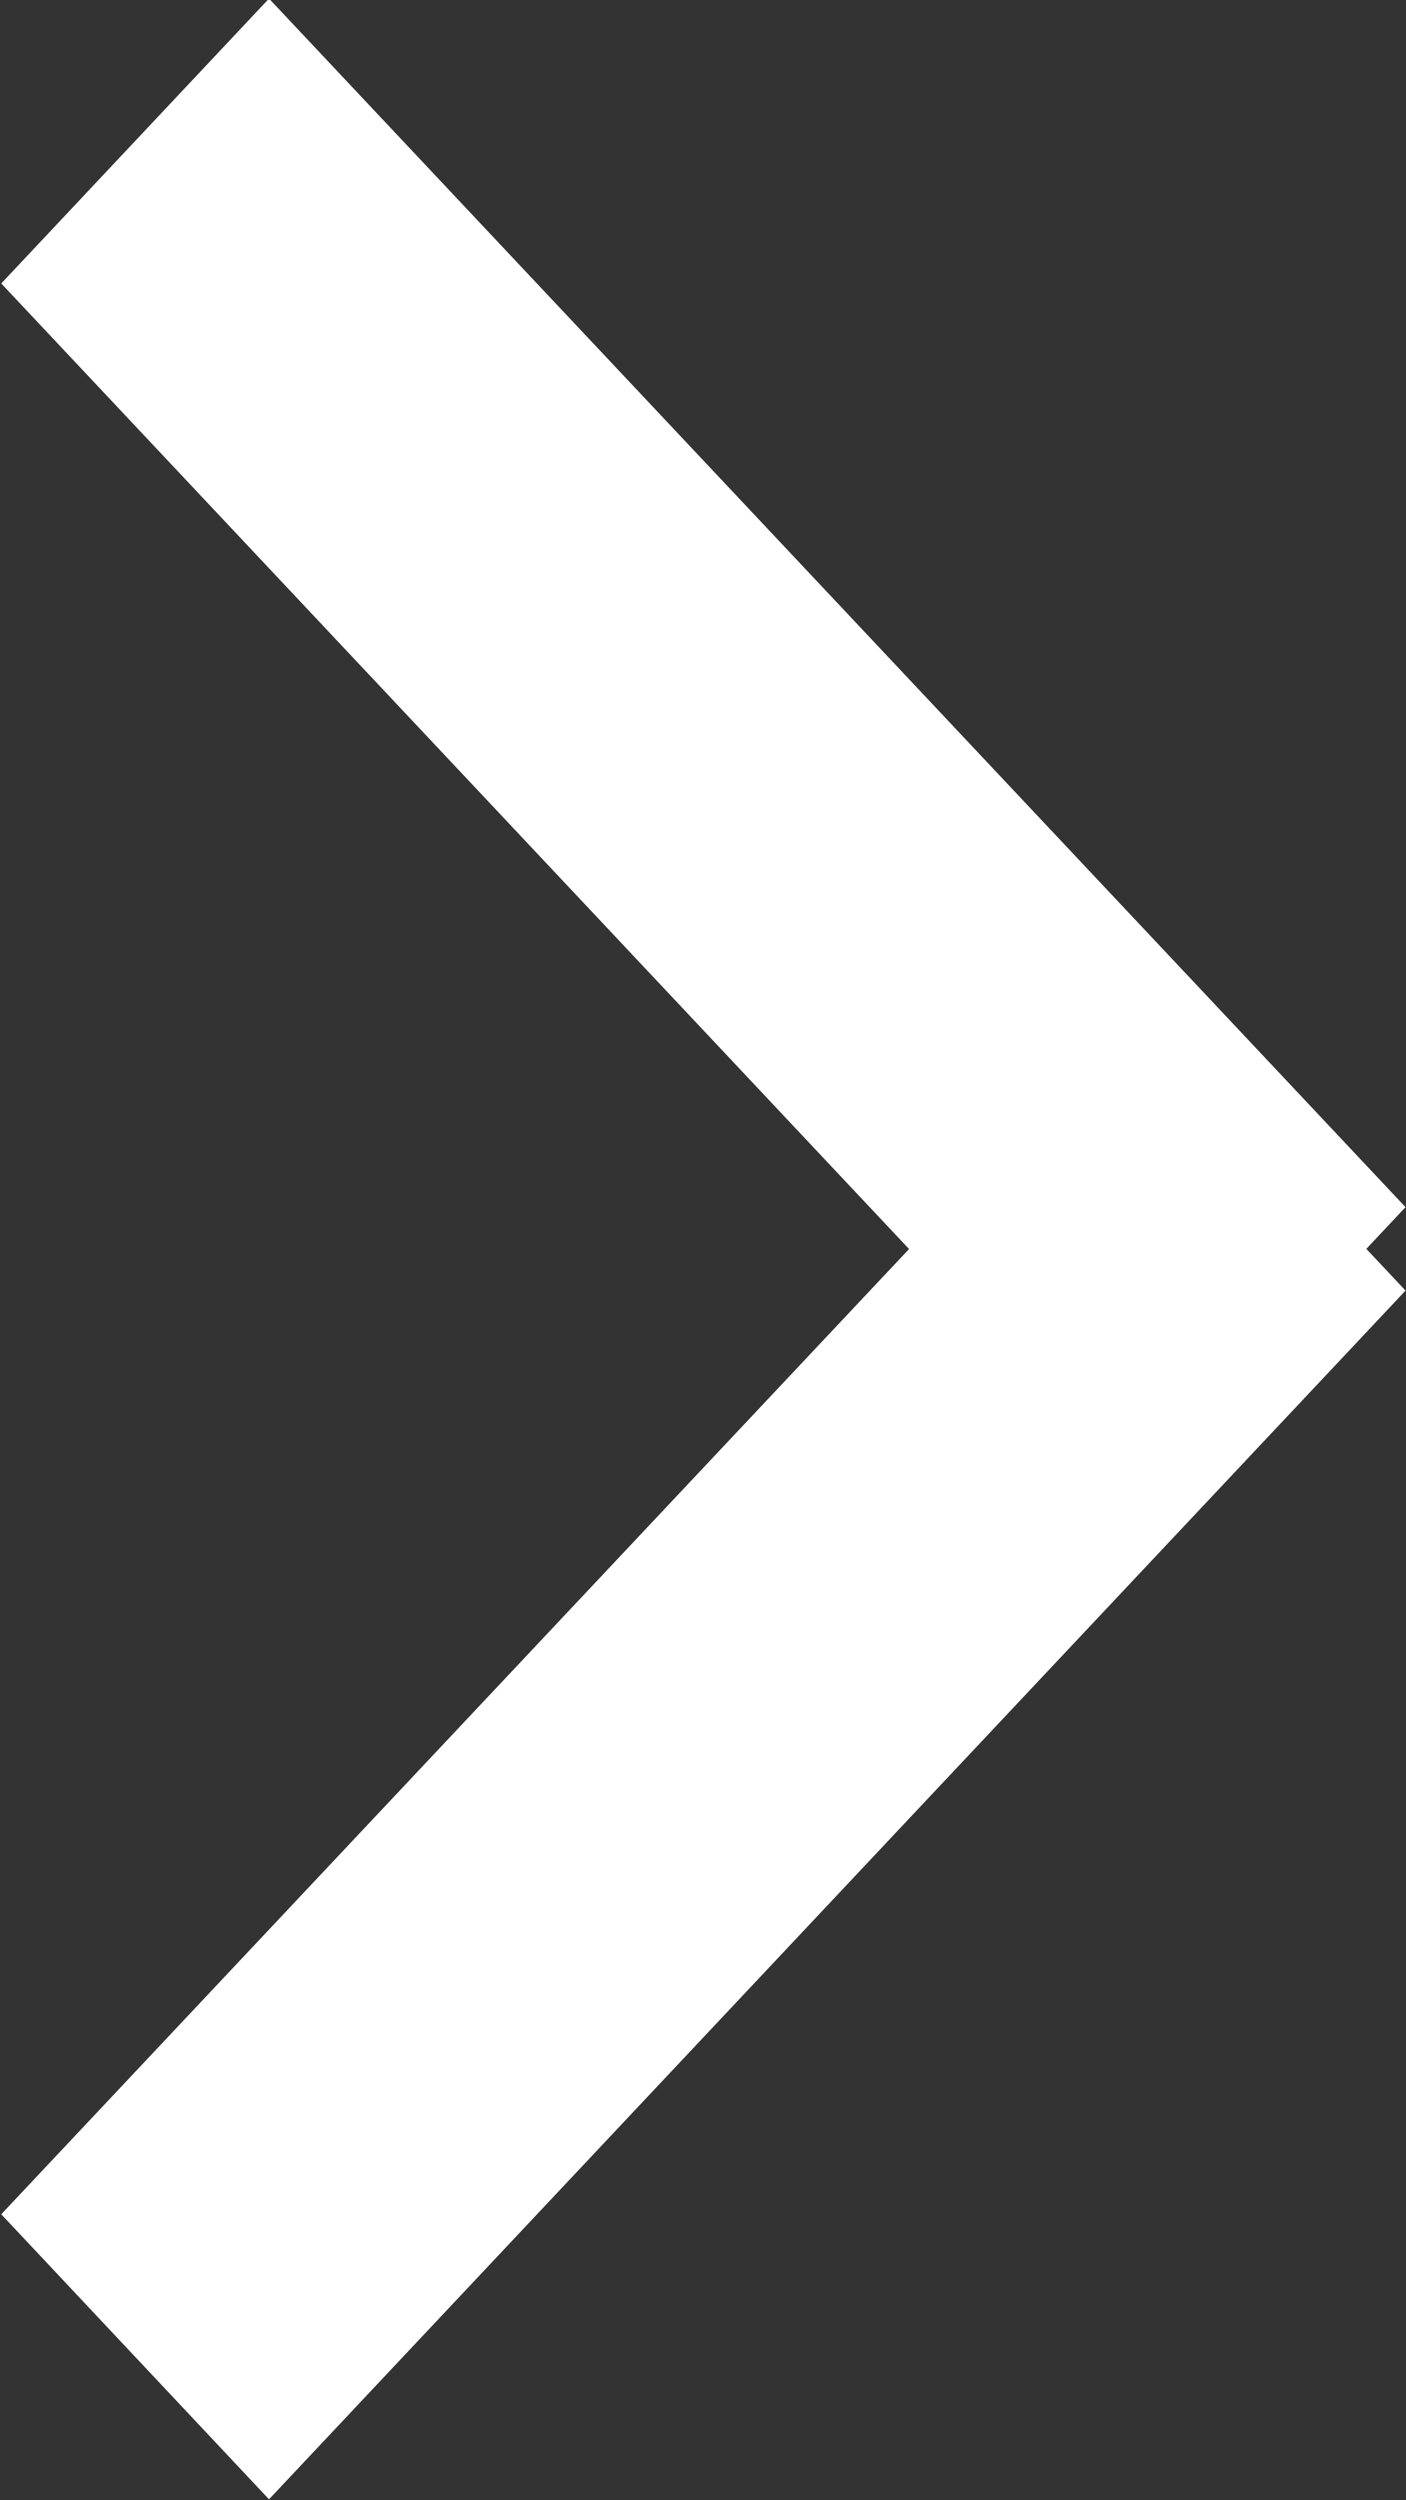 <svg 
 xmlns="http://www.w3.org/2000/svg"
 xmlns:xlink="http://www.w3.org/1999/xlink"
 width="9px" height="16px"
 viewBox="0 0 9 16">
<rect x="0" y="0" width="9" height="16" fill="#333333" stroke="none"/>
<path fill-rule="evenodd"  fill="rgb(255, 255, 255)"
 d="M8.997,8.259 L1.722,15.994 L0.008,14.170 L5.819,7.993 L0.008,1.814 L1.722,-0.009 L8.997,7.725 L8.746,7.992 L8.997,8.259 Z"/>
</svg>